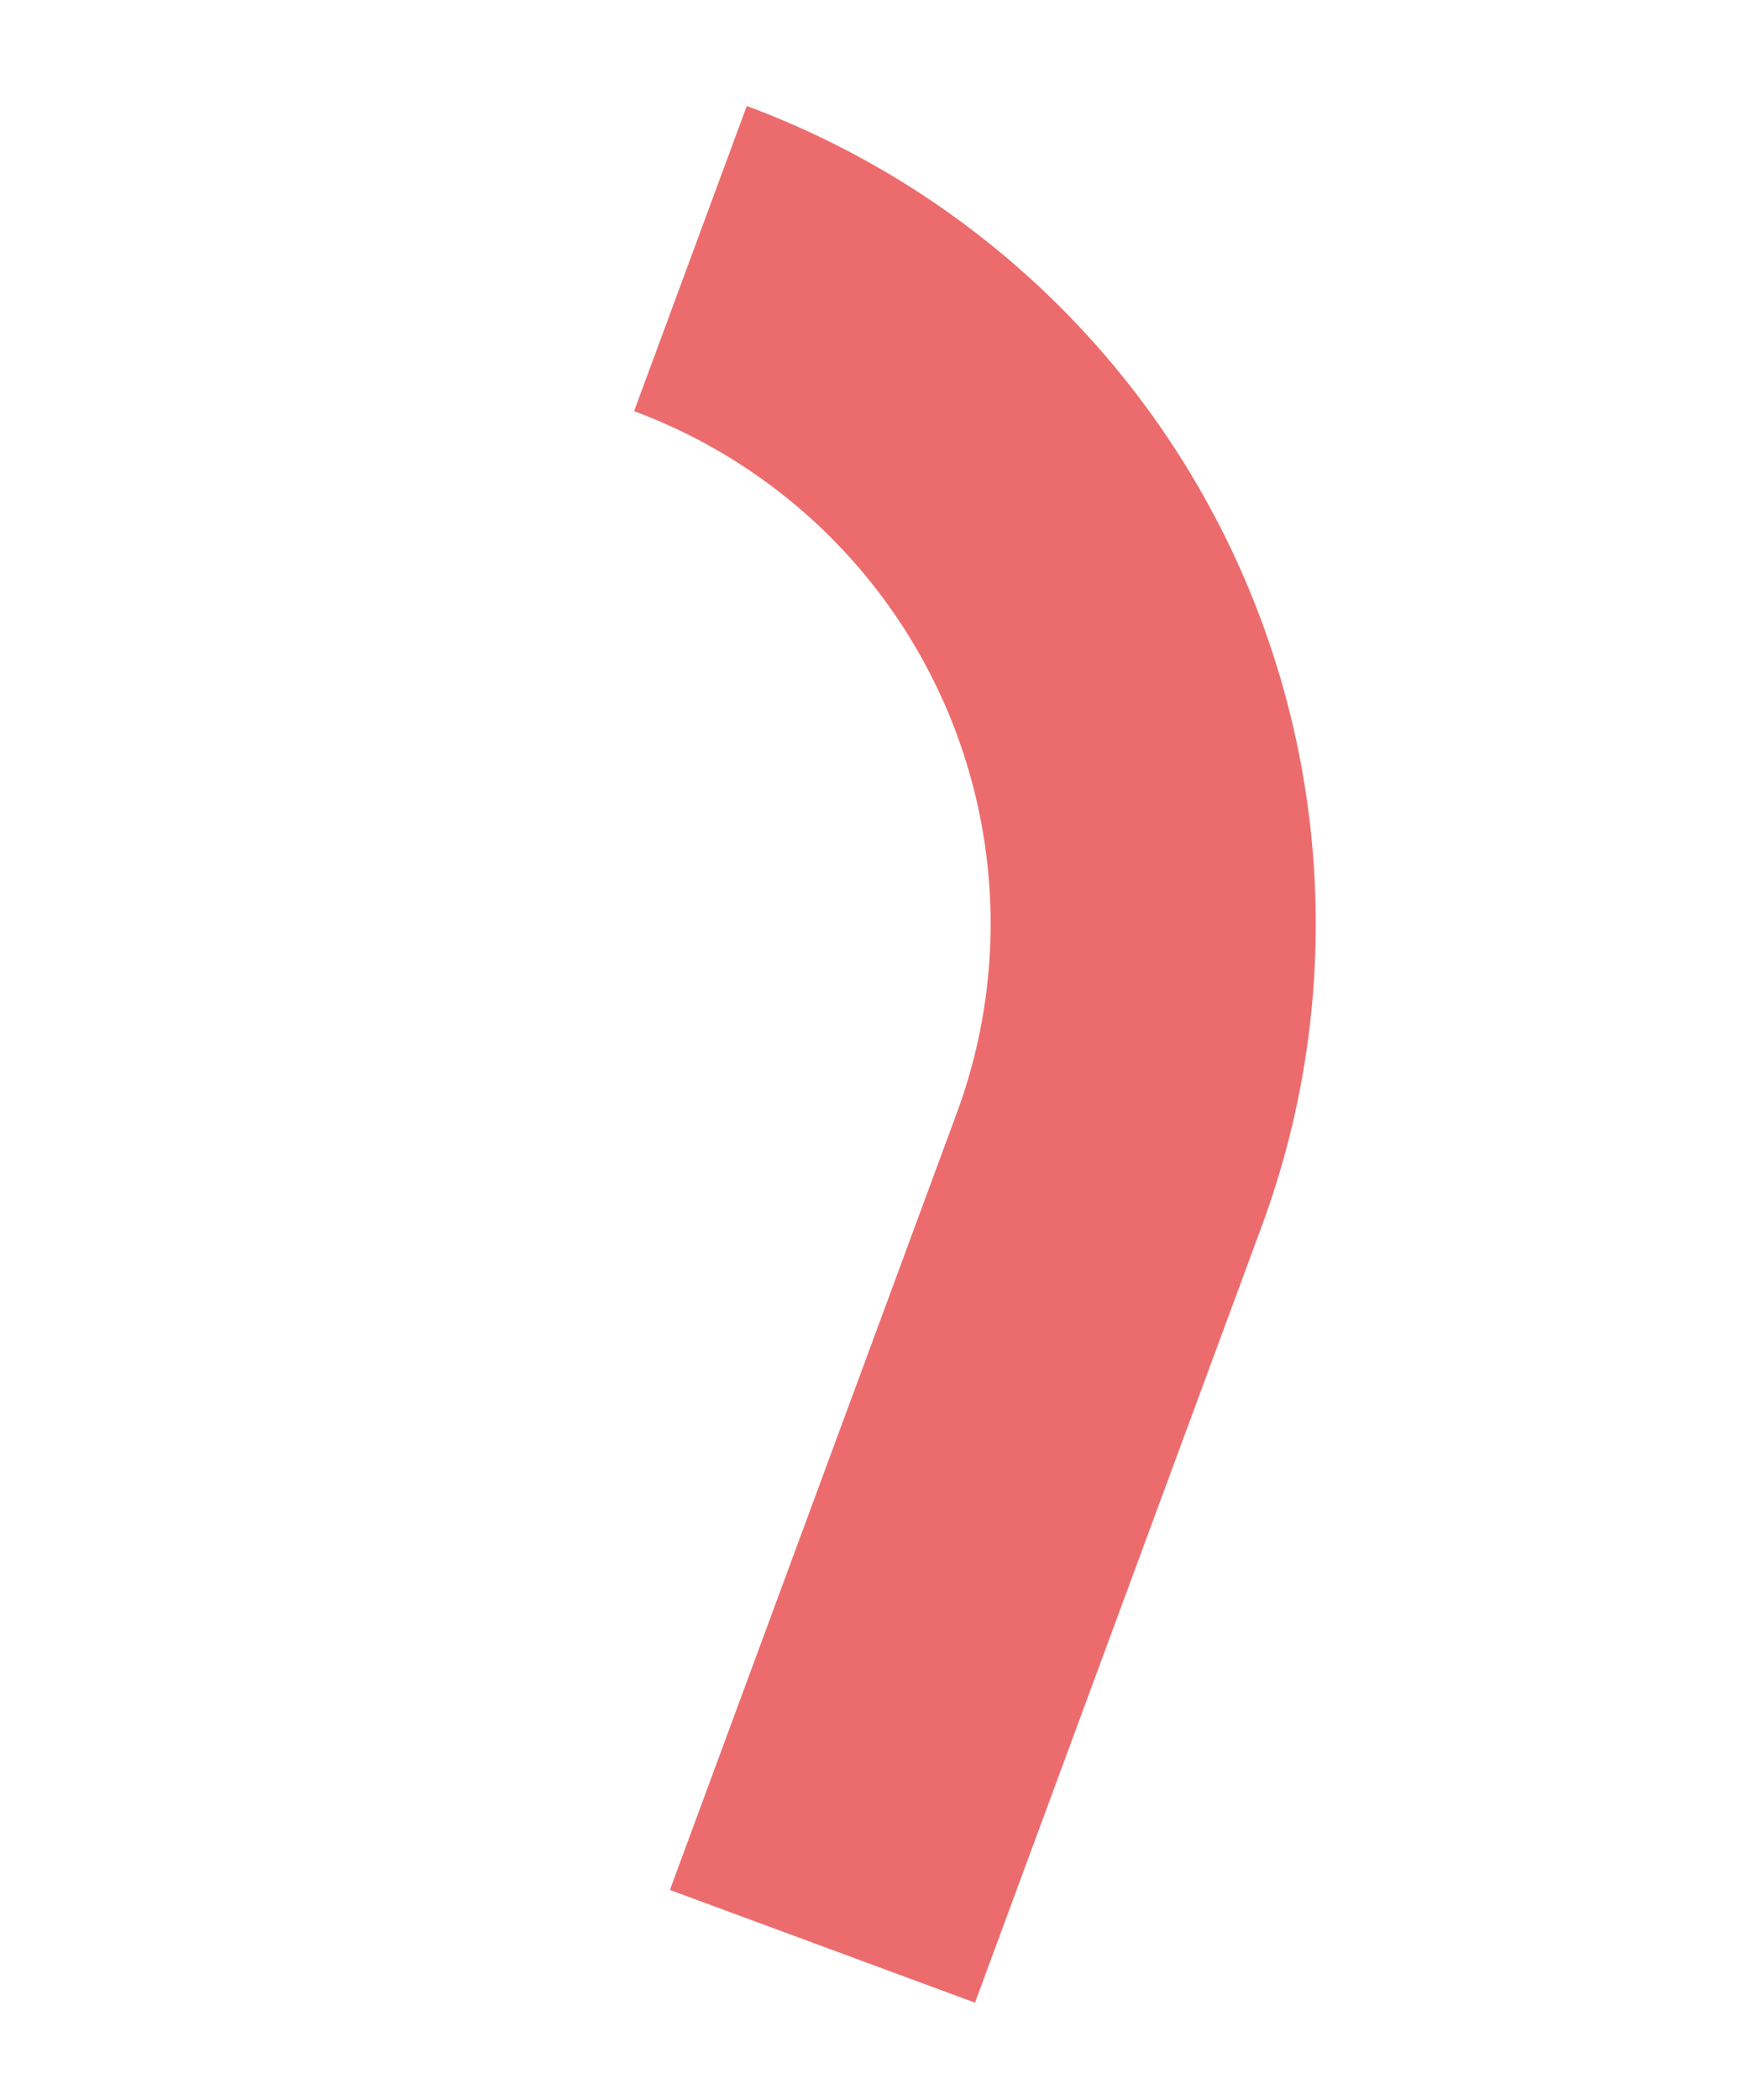 <?xml version="1.0" encoding="UTF-8"?> <svg xmlns="http://www.w3.org/2000/svg" width="163.981" height="197.633" viewBox="0 0 163.981 197.633"><path id="Tracé_60" data-name="Tracé 60" d="M21.537,170.843,0,149.078,55.442,94.216a51.451,51.451,0,0,0,.383-72.679L77.59,0a82.105,82.105,0,0,1-.611,115.981Z" transform="matrix(0.906, -0.423, 0.423, 0.906, 0, 42.797)" fill="#ec6c6e"></path></svg> 